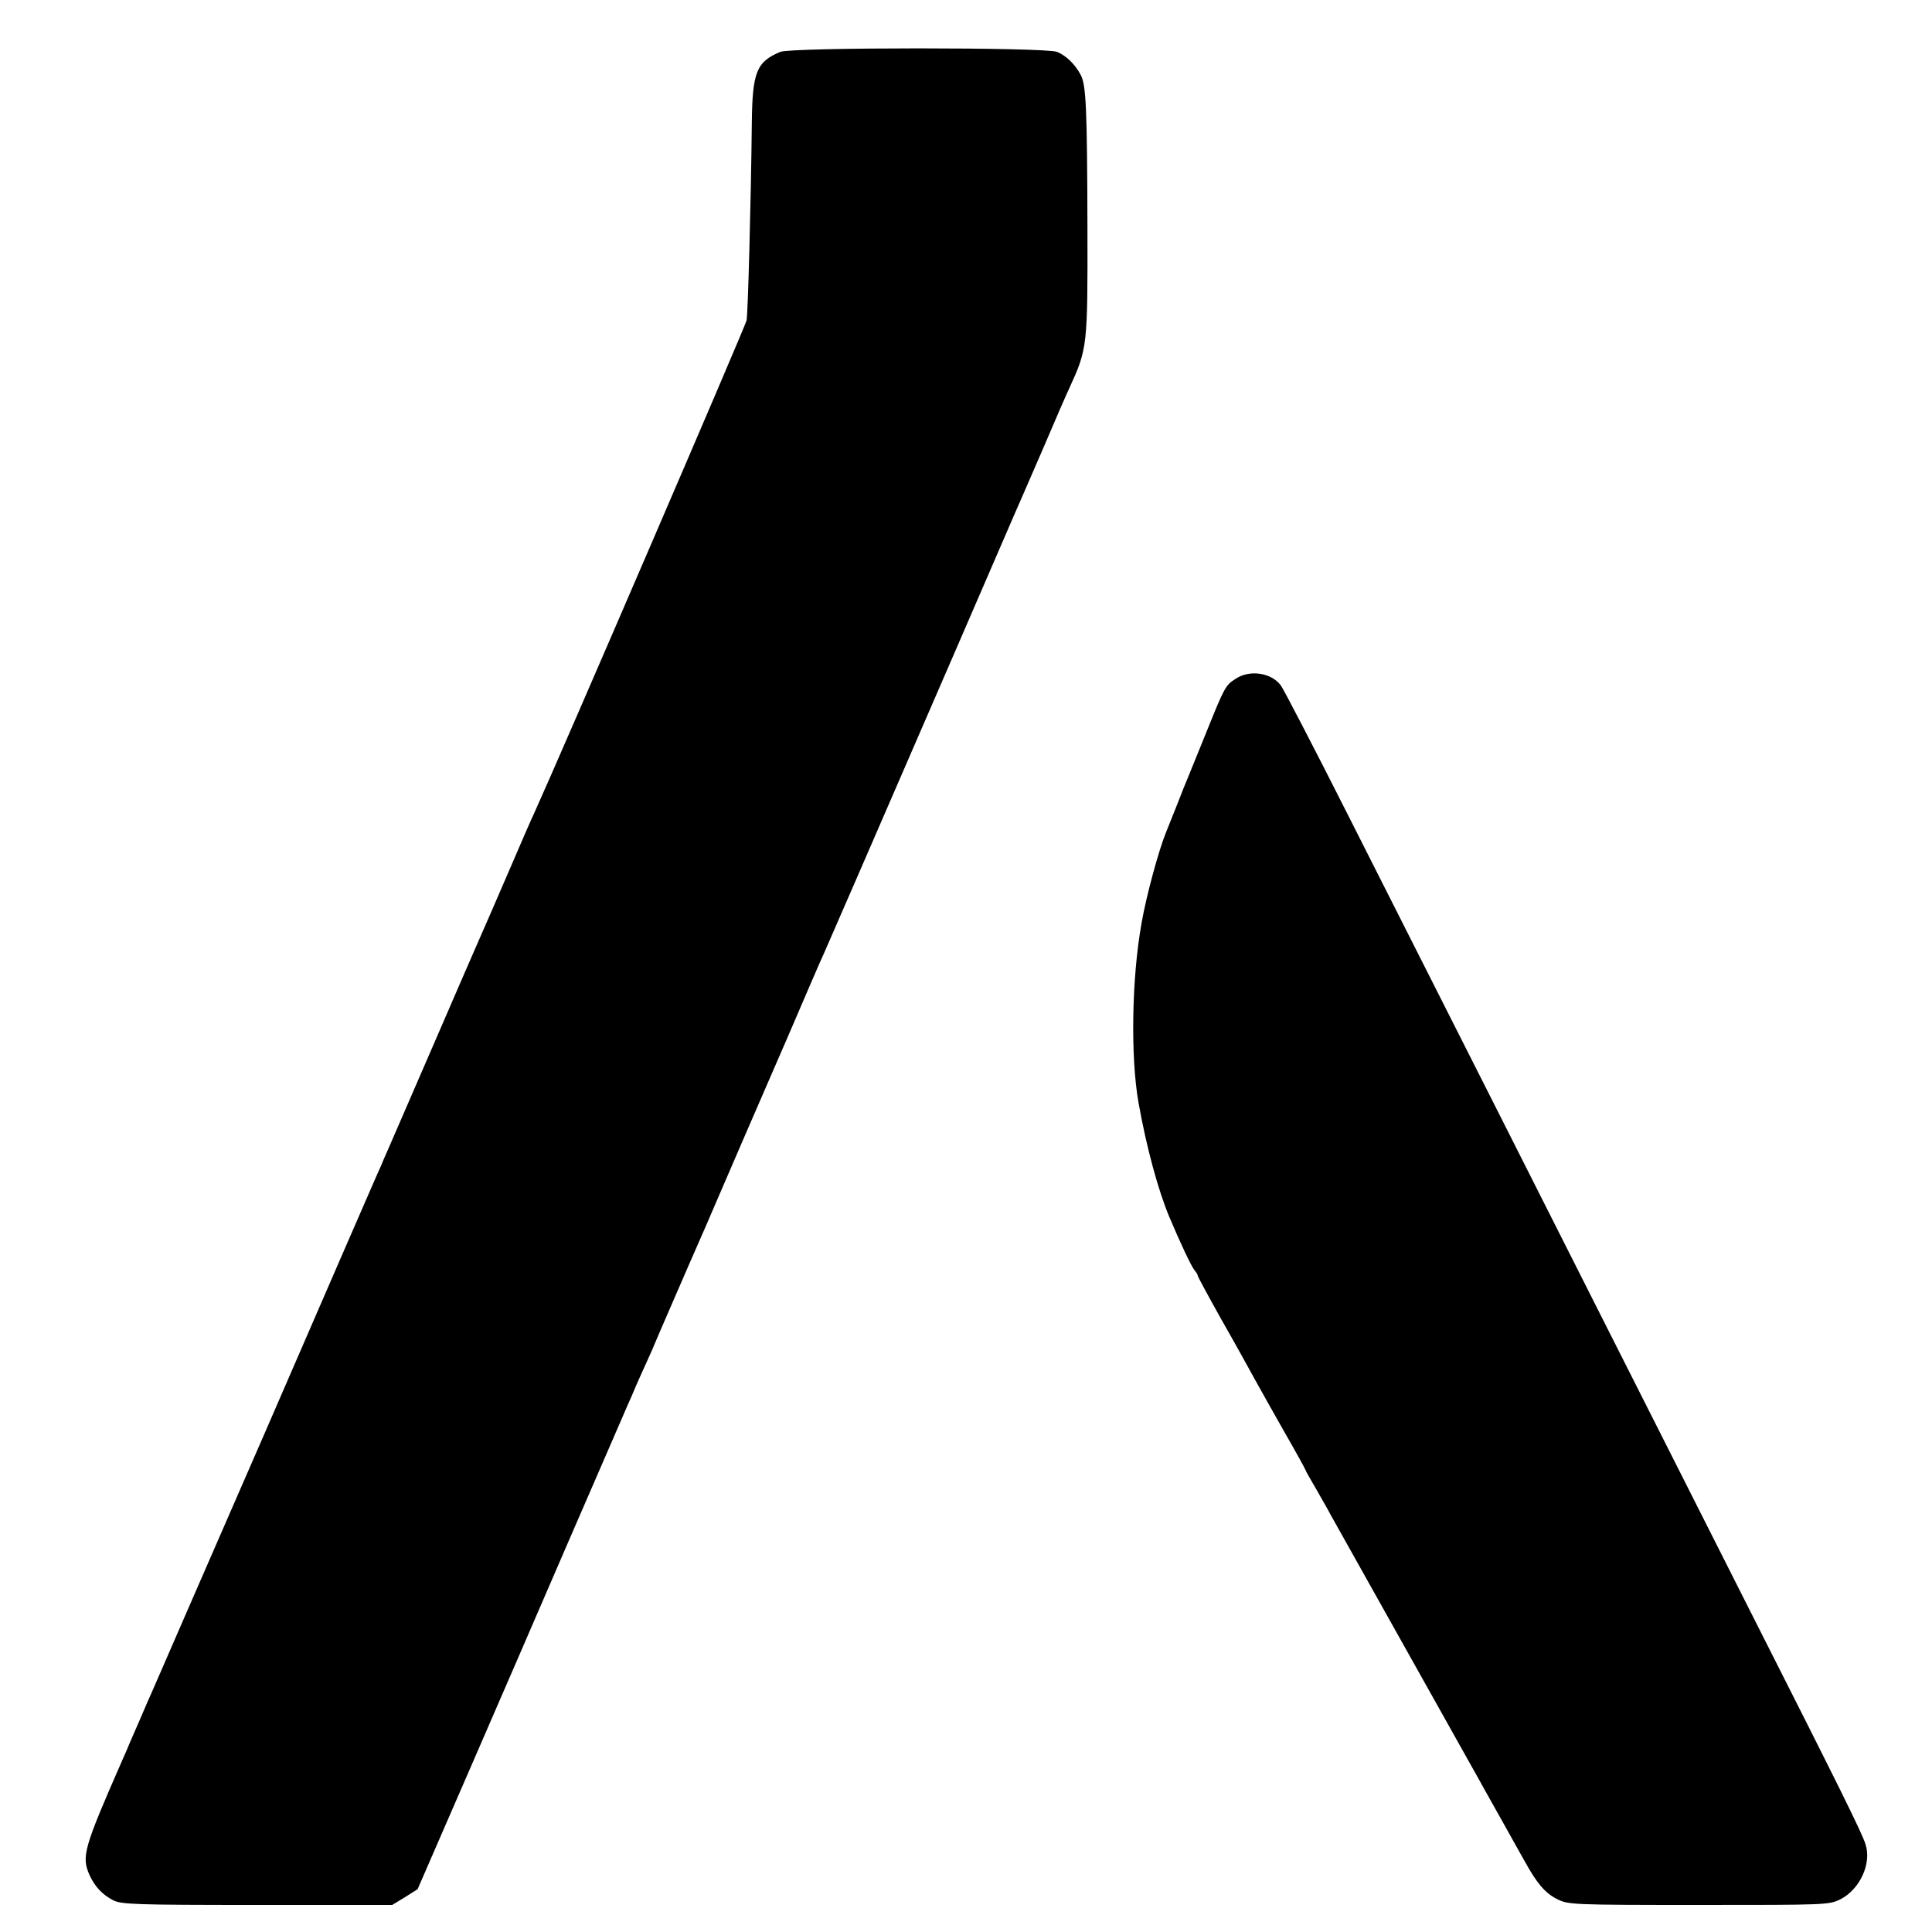 <?xml version="1.0" standalone="no"?>
<!DOCTYPE svg PUBLIC "-//W3C//DTD SVG 20010904//EN"
 "http://www.w3.org/TR/2001/REC-SVG-20010904/DTD/svg10.dtd">
<svg version="1.0" xmlns="http://www.w3.org/2000/svg"
 width="700pt" height="700pt" viewBox="0 0 700 700"
 preserveAspectRatio="xMidYMid meet">
<g transform="translate(0,700) scale(0.1,-0.1)"
fill="#000000" stroke="none">
<path d="M2827 6812 c-86 -36 -101 -73 -103 -257 -3 -281 -14 -690 -19 -716
-4 -20 -674 -1575 -769 -1784 -8 -16 -51 -115 -96 -220 -45 -104 -90 -208
-100 -230 -10 -22 -84 -193 -165 -380 -81 -187 -156 -360 -167 -385 -11 -25
-24 -54 -28 -65 -5 -11 -19 -42 -31 -70 -12 -27 -188 -432 -391 -900 -204
-467 -379 -870 -390 -895 -11 -25 -25 -58 -33 -75 -15 -35 -52 -121 -65 -150
-4 -11 -17 -40 -28 -65 -139 -317 -147 -346 -118 -413 20 -43 46 -71 86 -92
30 -15 79 -17 522 -17 l489 0 46 28 46 29 187 430 c103 237 267 615 364 840
98 226 184 424 191 440 7 17 23 53 35 80 20 48 30 69 71 160 9 22 47 110 84
195 37 85 75 173 85 195 10 22 45 103 78 180 33 77 76 176 95 220 19 44 88
202 152 350 64 149 122 284 130 300 14 31 183 420 480 1105 180 416 188 434
209 483 8 17 53 122 101 232 47 110 92 214 100 230 65 142 66 150 65 580 -1
434 -5 516 -24 553 -20 38 -52 70 -86 84 -40 17 -963 17 -1003 0z"/>
<path d="M4476 4540 c-36 -23 -40 -31 -106 -195 -29 -71 -58 -143 -65 -160 -7
-16 -25 -61 -40 -100 -15 -38 -33 -83 -40 -100 -26 -63 -72 -231 -89 -330 -36
-201 -40 -485 -11 -650 29 -163 72 -320 112 -415 40 -95 79 -177 90 -191 7 -8
13 -18 13 -22 0 -3 39 -75 86 -159 48 -84 101 -180 119 -213 18 -33 67 -120
109 -194 42 -73 76 -135 76 -137 0 -2 15 -29 34 -61 18 -32 45 -78 58 -103 22
-39 437 -780 511 -912 15 -27 39 -69 53 -95 15 -27 46 -82 69 -123 23 -41 54
-97 70 -125 43 -78 73 -114 117 -136 40 -20 54 -21 513 -21 463 0 472 0 514
21 70 36 113 130 90 199 -12 40 -97 211 -424 857 -117 231 -337 668 -490 970
-267 529 -486 963 -965 1910 -122 242 -230 449 -239 461 -34 47 -114 59 -165
24z"/>
</g>
</svg>
